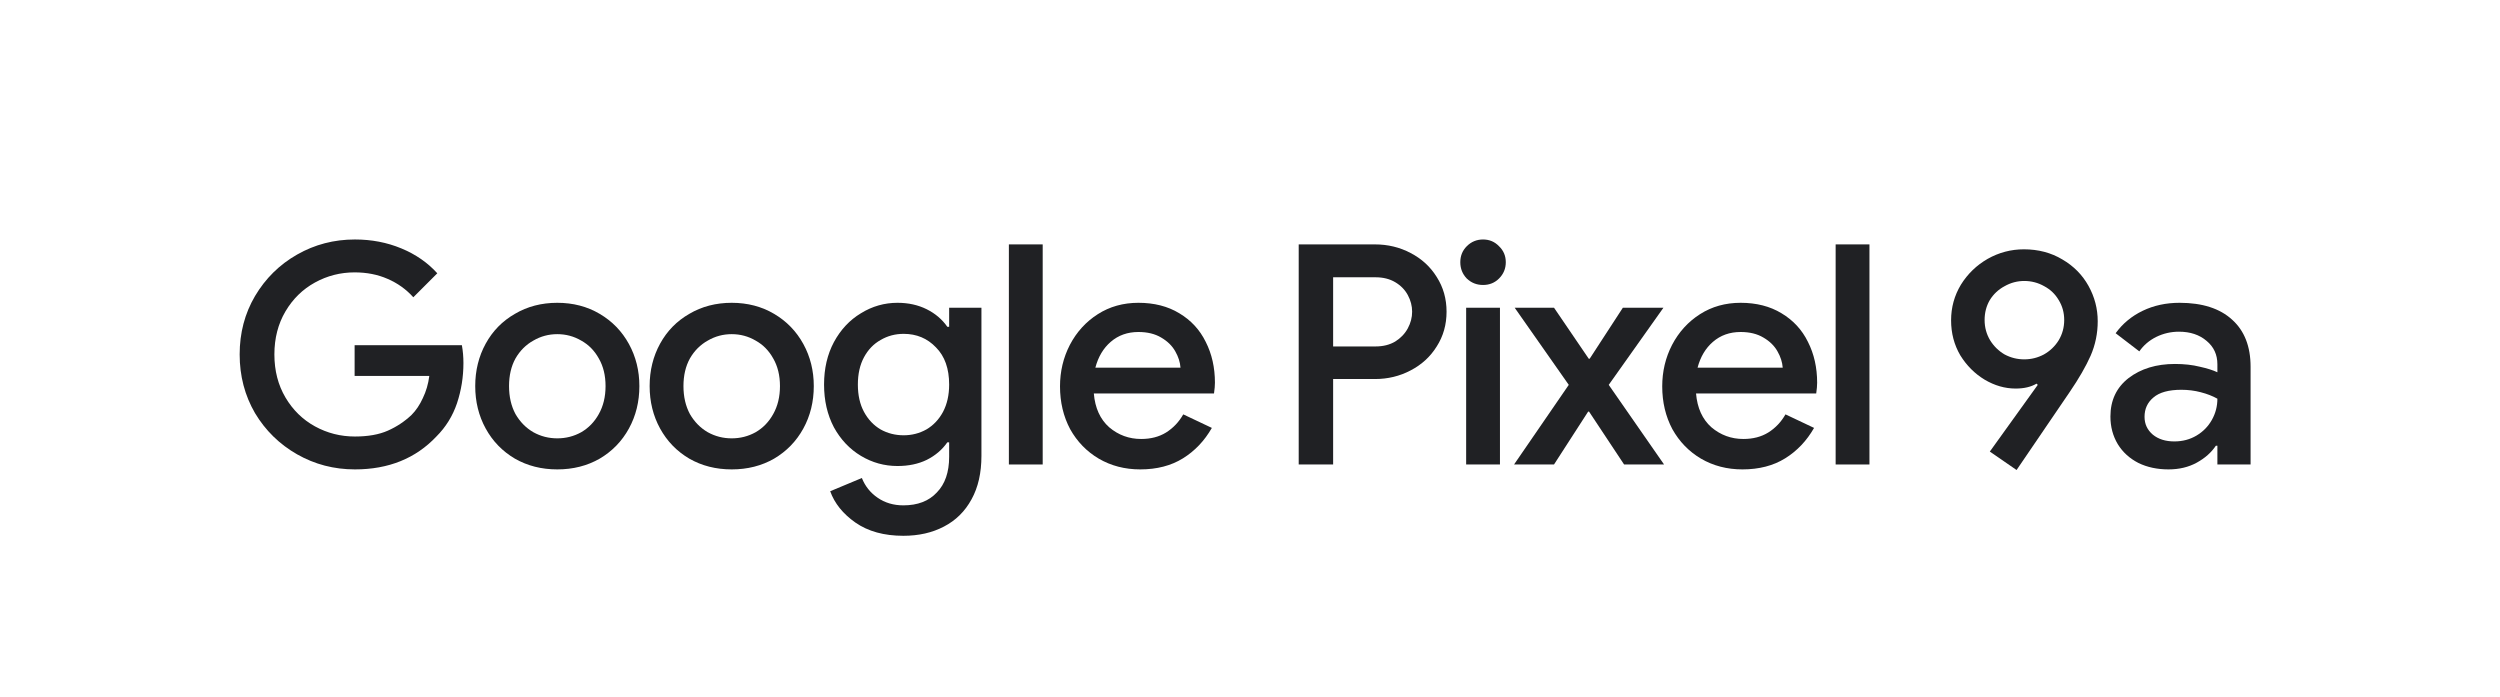 <svg width="183" height="51" viewBox="0 0 183 51" fill="none" xmlns="http://www.w3.org/2000/svg">
<path d="M158.735 34.36C157.91 34.36 157.175 34.203 156.53 33.888C155.885 33.557 155.383 33.1 155.023 32.515C154.663 31.915 154.483 31.24 154.483 30.49C154.483 29.305 154.925 28.367 155.81 27.677C156.71 26.988 157.843 26.642 159.208 26.642C159.883 26.642 160.49 26.71 161.03 26.845C161.57 26.965 161.998 27.1 162.313 27.25V26.665C162.313 25.96 162.05 25.39 161.525 24.955C161 24.505 160.325 24.28 159.5 24.28C158.915 24.28 158.36 24.407 157.835 24.663C157.325 24.918 156.913 25.27 156.598 25.72L154.865 24.392C155.375 23.688 156.035 23.14 156.845 22.75C157.655 22.36 158.555 22.165 159.545 22.165C161.21 22.165 162.493 22.578 163.393 23.402C164.293 24.212 164.743 25.36 164.743 26.845V34H162.313V32.627H162.2C161.87 33.123 161.405 33.535 160.805 33.865C160.205 34.195 159.515 34.36 158.735 34.36ZM159.163 32.312C159.763 32.312 160.303 32.17 160.783 31.885C161.263 31.6 161.638 31.218 161.908 30.738C162.178 30.258 162.313 29.74 162.313 29.185C161.968 28.99 161.563 28.832 161.098 28.712C160.648 28.593 160.175 28.532 159.68 28.532C158.75 28.532 158.068 28.72 157.633 29.095C157.198 29.455 156.98 29.927 156.98 30.512C156.98 31.038 157.183 31.473 157.588 31.817C157.993 32.148 158.518 32.312 159.163 32.312Z" fill="#202124"/>
<path d="M145.655 33.055L149.165 28.172L149.075 28.082C148.67 28.323 148.16 28.442 147.545 28.442C146.765 28.442 146.008 28.225 145.273 27.79C144.553 27.355 143.96 26.762 143.495 26.012C143.045 25.247 142.82 24.392 142.82 23.448C142.82 22.503 143.06 21.633 143.54 20.837C144.035 20.043 144.688 19.413 145.498 18.948C146.323 18.483 147.208 18.25 148.153 18.25C149.203 18.25 150.14 18.497 150.965 18.992C151.79 19.473 152.428 20.117 152.878 20.927C153.328 21.738 153.553 22.6 153.553 23.515C153.553 24.4 153.38 25.24 153.035 26.035C152.69 26.815 152.18 27.7 151.505 28.69L147.613 34.405L145.655 33.055ZM148.175 26.305C148.685 26.305 149.165 26.185 149.615 25.945C150.065 25.69 150.425 25.345 150.695 24.91C150.965 24.46 151.1 23.965 151.1 23.425C151.1 22.885 150.965 22.398 150.695 21.962C150.44 21.527 150.088 21.19 149.638 20.95C149.188 20.695 148.7 20.567 148.175 20.567C147.665 20.567 147.185 20.695 146.735 20.95C146.285 21.19 145.925 21.527 145.655 21.962C145.4 22.398 145.273 22.885 145.273 23.425C145.273 23.965 145.408 24.46 145.678 24.91C145.948 25.345 146.3 25.69 146.735 25.945C147.185 26.185 147.665 26.305 148.175 26.305Z" fill="#202124"/>
<path d="M134.369 17.89H136.844V34H134.369V17.89Z" fill="#202124"/>
<path d="M127.547 34.36C126.422 34.36 125.41 34.097 124.51 33.572C123.625 33.047 122.927 32.328 122.417 31.413C121.922 30.483 121.675 29.44 121.675 28.285C121.675 27.19 121.915 26.177 122.395 25.247C122.89 24.302 123.572 23.552 124.442 22.997C125.312 22.442 126.302 22.165 127.412 22.165C128.567 22.165 129.565 22.42 130.405 22.93C131.26 23.44 131.905 24.137 132.34 25.023C132.79 25.907 133.015 26.905 133.015 28.015C133.015 28.225 132.992 28.488 132.947 28.802H124.15C124.24 29.867 124.615 30.692 125.275 31.277C125.95 31.848 126.73 32.133 127.615 32.133C128.32 32.133 128.927 31.975 129.437 31.66C129.962 31.33 130.382 30.887 130.697 30.332L132.79 31.323C132.25 32.267 131.545 33.01 130.675 33.55C129.805 34.09 128.762 34.36 127.547 34.36ZM130.495 26.913C130.465 26.508 130.337 26.11 130.112 25.72C129.887 25.315 129.542 24.977 129.077 24.707C128.627 24.438 128.072 24.302 127.412 24.302C126.617 24.302 125.942 24.543 125.387 25.023C124.847 25.488 124.472 26.117 124.262 26.913H130.495Z" fill="#202124"/>
<path d="M114.834 28.172L110.874 22.525H113.754L116.297 26.26H116.364L118.794 22.525H121.764L117.759 28.172L121.809 34H118.884L116.319 30.13H116.252L113.754 34H110.829L114.834 28.172Z" fill="#202124"/>
<path d="M108.559 20.86C108.094 20.86 107.697 20.703 107.367 20.387C107.052 20.058 106.894 19.66 106.894 19.195C106.894 18.73 107.052 18.34 107.367 18.025C107.697 17.695 108.094 17.53 108.559 17.53C109.024 17.53 109.414 17.695 109.729 18.025C110.059 18.34 110.224 18.73 110.224 19.195C110.224 19.66 110.059 20.058 109.729 20.387C109.414 20.703 109.024 20.86 108.559 20.86ZM107.322 22.525H109.797V34H107.322V22.525Z" fill="#202124"/>
<path d="M95.065 17.89H100.645C101.59 17.89 102.46 18.1 103.255 18.52C104.065 18.94 104.703 19.525 105.168 20.275C105.648 21.025 105.888 21.872 105.888 22.817C105.888 23.762 105.648 24.61 105.168 25.36C104.703 26.11 104.065 26.695 103.255 27.115C102.46 27.535 101.59 27.745 100.645 27.745H97.585V34H95.065V17.89ZM100.69 25.36C101.245 25.36 101.725 25.24 102.13 25C102.535 24.745 102.843 24.422 103.053 24.032C103.263 23.642 103.368 23.237 103.368 22.817C103.368 22.397 103.263 21.992 103.053 21.602C102.843 21.212 102.535 20.897 102.13 20.657C101.725 20.417 101.245 20.297 100.69 20.297H97.585V25.36H100.69Z" fill="#202124"/>
<path d="M83.466 34.36C82.341 34.36 81.328 34.097 80.428 33.572C79.543 33.047 78.846 32.328 78.335 31.413C77.841 30.483 77.593 29.44 77.593 28.285C77.593 27.19 77.833 26.177 78.313 25.247C78.808 24.302 79.49 23.552 80.361 22.997C81.231 22.442 82.221 22.165 83.331 22.165C84.486 22.165 85.483 22.42 86.323 22.93C87.178 23.44 87.823 24.137 88.258 25.023C88.708 25.907 88.933 26.905 88.933 28.015C88.933 28.225 88.91 28.488 88.865 28.802H80.068C80.158 29.867 80.533 30.692 81.193 31.277C81.868 31.848 82.648 32.133 83.533 32.133C84.238 32.133 84.846 31.975 85.356 31.66C85.88 31.33 86.3 30.887 86.615 30.332L88.708 31.323C88.168 32.267 87.463 33.01 86.593 33.55C85.723 34.09 84.68 34.36 83.466 34.36ZM86.413 26.913C86.383 26.508 86.255 26.11 86.031 25.72C85.805 25.315 85.46 24.977 84.996 24.707C84.546 24.438 83.99 24.302 83.331 24.302C82.535 24.302 81.861 24.543 81.305 25.023C80.766 25.488 80.391 26.117 80.18 26.913H86.413Z" fill="#202124"/>
<path d="M73.85 17.89H76.325V34H73.85V17.89Z" fill="#202124"/>
<path d="M66.126 39.22C64.716 39.22 63.546 38.898 62.616 38.252C61.701 37.608 61.086 36.843 60.771 35.958L63.088 34.99C63.328 35.59 63.711 36.07 64.236 36.43C64.776 36.805 65.406 36.992 66.126 36.992C67.176 36.992 67.993 36.678 68.578 36.047C69.178 35.432 69.478 34.562 69.478 33.438V32.38H69.343C68.968 32.92 68.466 33.347 67.836 33.663C67.221 33.962 66.508 34.112 65.698 34.112C64.738 34.112 63.846 33.865 63.021 33.37C62.196 32.875 61.536 32.178 61.041 31.277C60.561 30.363 60.321 29.32 60.321 28.15C60.321 26.98 60.561 25.945 61.041 25.045C61.536 24.13 62.196 23.425 63.021 22.93C63.846 22.42 64.738 22.165 65.698 22.165C66.493 22.165 67.206 22.323 67.836 22.637C68.466 22.953 68.968 23.38 69.343 23.92H69.478V22.525H71.841V33.37C71.841 34.615 71.601 35.672 71.121 36.542C70.641 37.428 69.966 38.095 69.096 38.545C68.241 38.995 67.251 39.22 66.126 39.22ZM66.148 31.863C66.748 31.863 67.303 31.72 67.813 31.435C68.323 31.135 68.728 30.707 69.028 30.152C69.328 29.582 69.478 28.915 69.478 28.15C69.478 26.98 69.156 26.073 68.511 25.427C67.881 24.767 67.093 24.438 66.148 24.438C65.533 24.438 64.971 24.587 64.461 24.887C63.951 25.172 63.546 25.593 63.246 26.148C62.946 26.703 62.796 27.37 62.796 28.15C62.796 28.93 62.946 29.598 63.246 30.152C63.546 30.707 63.951 31.135 64.461 31.435C64.971 31.72 65.533 31.863 66.148 31.863Z" fill="#202124"/>
<path d="M53.562 34.36C52.407 34.36 51.371 34.097 50.456 33.572C49.541 33.032 48.829 32.297 48.319 31.367C47.809 30.438 47.554 29.402 47.554 28.262C47.554 27.122 47.809 26.087 48.319 25.157C48.829 24.227 49.541 23.5 50.456 22.975C51.371 22.435 52.407 22.165 53.562 22.165C54.717 22.165 55.752 22.435 56.666 22.975C57.581 23.515 58.294 24.25 58.804 25.18C59.314 26.11 59.569 27.137 59.569 28.262C59.569 29.402 59.314 30.438 58.804 31.367C58.294 32.297 57.581 33.032 56.666 33.572C55.752 34.097 54.717 34.36 53.562 34.36ZM53.562 32.087C54.191 32.087 54.776 31.938 55.316 31.637C55.856 31.323 56.284 30.88 56.599 30.31C56.929 29.725 57.094 29.043 57.094 28.262C57.094 27.483 56.929 26.808 56.599 26.238C56.284 25.668 55.856 25.233 55.316 24.933C54.776 24.617 54.191 24.46 53.562 24.46C52.931 24.46 52.346 24.617 51.806 24.933C51.267 25.233 50.831 25.668 50.502 26.238C50.187 26.808 50.029 27.483 50.029 28.262C50.029 29.043 50.187 29.725 50.502 30.31C50.831 30.88 51.267 31.323 51.806 31.637C52.346 31.938 52.931 32.087 53.562 32.087Z" fill="#202124"/>
<path d="M40.794 34.36C39.639 34.36 38.604 34.097 37.689 33.572C36.774 33.032 36.062 32.297 35.552 31.367C35.042 30.438 34.787 29.402 34.787 28.262C34.787 27.122 35.042 26.087 35.552 25.157C36.062 24.227 36.774 23.5 37.689 22.975C38.604 22.435 39.639 22.165 40.794 22.165C41.949 22.165 42.984 22.435 43.899 22.975C44.814 23.515 45.527 24.25 46.037 25.18C46.547 26.11 46.802 27.137 46.802 28.262C46.802 29.402 46.547 30.438 46.037 31.367C45.527 32.297 44.814 33.032 43.899 33.572C42.984 34.097 41.949 34.36 40.794 34.36ZM40.794 32.087C41.424 32.087 42.009 31.938 42.549 31.637C43.089 31.323 43.517 30.88 43.832 30.31C44.162 29.725 44.327 29.043 44.327 28.262C44.327 27.483 44.162 26.808 43.832 26.238C43.517 25.668 43.089 25.233 42.549 24.933C42.009 24.617 41.424 24.46 40.794 24.46C40.164 24.46 39.579 24.617 39.039 24.933C38.499 25.233 38.064 25.668 37.734 26.238C37.419 26.808 37.262 27.483 37.262 28.262C37.262 29.043 37.419 29.725 37.734 30.31C38.064 30.88 38.499 31.323 39.039 31.637C39.579 31.938 40.164 32.087 40.794 32.087Z" fill="#202124"/>
<path d="M25.98 34.36C24.45 34.36 23.04 33.992 21.75 33.258C20.46 32.523 19.433 31.517 18.668 30.242C17.918 28.953 17.543 27.52 17.543 25.945C17.543 24.37 17.918 22.945 18.668 21.67C19.433 20.38 20.46 19.367 21.75 18.633C23.04 17.898 24.45 17.53 25.98 17.53C27.195 17.53 28.328 17.747 29.378 18.183C30.428 18.617 31.305 19.225 32.01 20.005L30.255 21.76C29.73 21.175 29.1 20.725 28.365 20.41C27.645 20.095 26.843 19.938 25.958 19.938C24.923 19.938 23.955 20.185 23.055 20.68C22.155 21.175 21.435 21.88 20.895 22.795C20.355 23.71 20.085 24.76 20.085 25.945C20.085 27.13 20.355 28.18 20.895 29.095C21.435 30.01 22.155 30.715 23.055 31.21C23.955 31.705 24.93 31.953 25.98 31.953C26.94 31.953 27.743 31.81 28.388 31.525C29.033 31.24 29.61 30.858 30.12 30.378C30.45 30.047 30.728 29.635 30.953 29.14C31.193 28.645 31.35 28.105 31.425 27.52H25.958V25.27H33.81C33.885 25.69 33.923 26.125 33.923 26.575C33.923 27.595 33.765 28.578 33.45 29.523C33.135 30.453 32.633 31.262 31.943 31.953C30.428 33.557 28.44 34.36 25.98 34.36Z" fill="#202124"/>
</svg>

